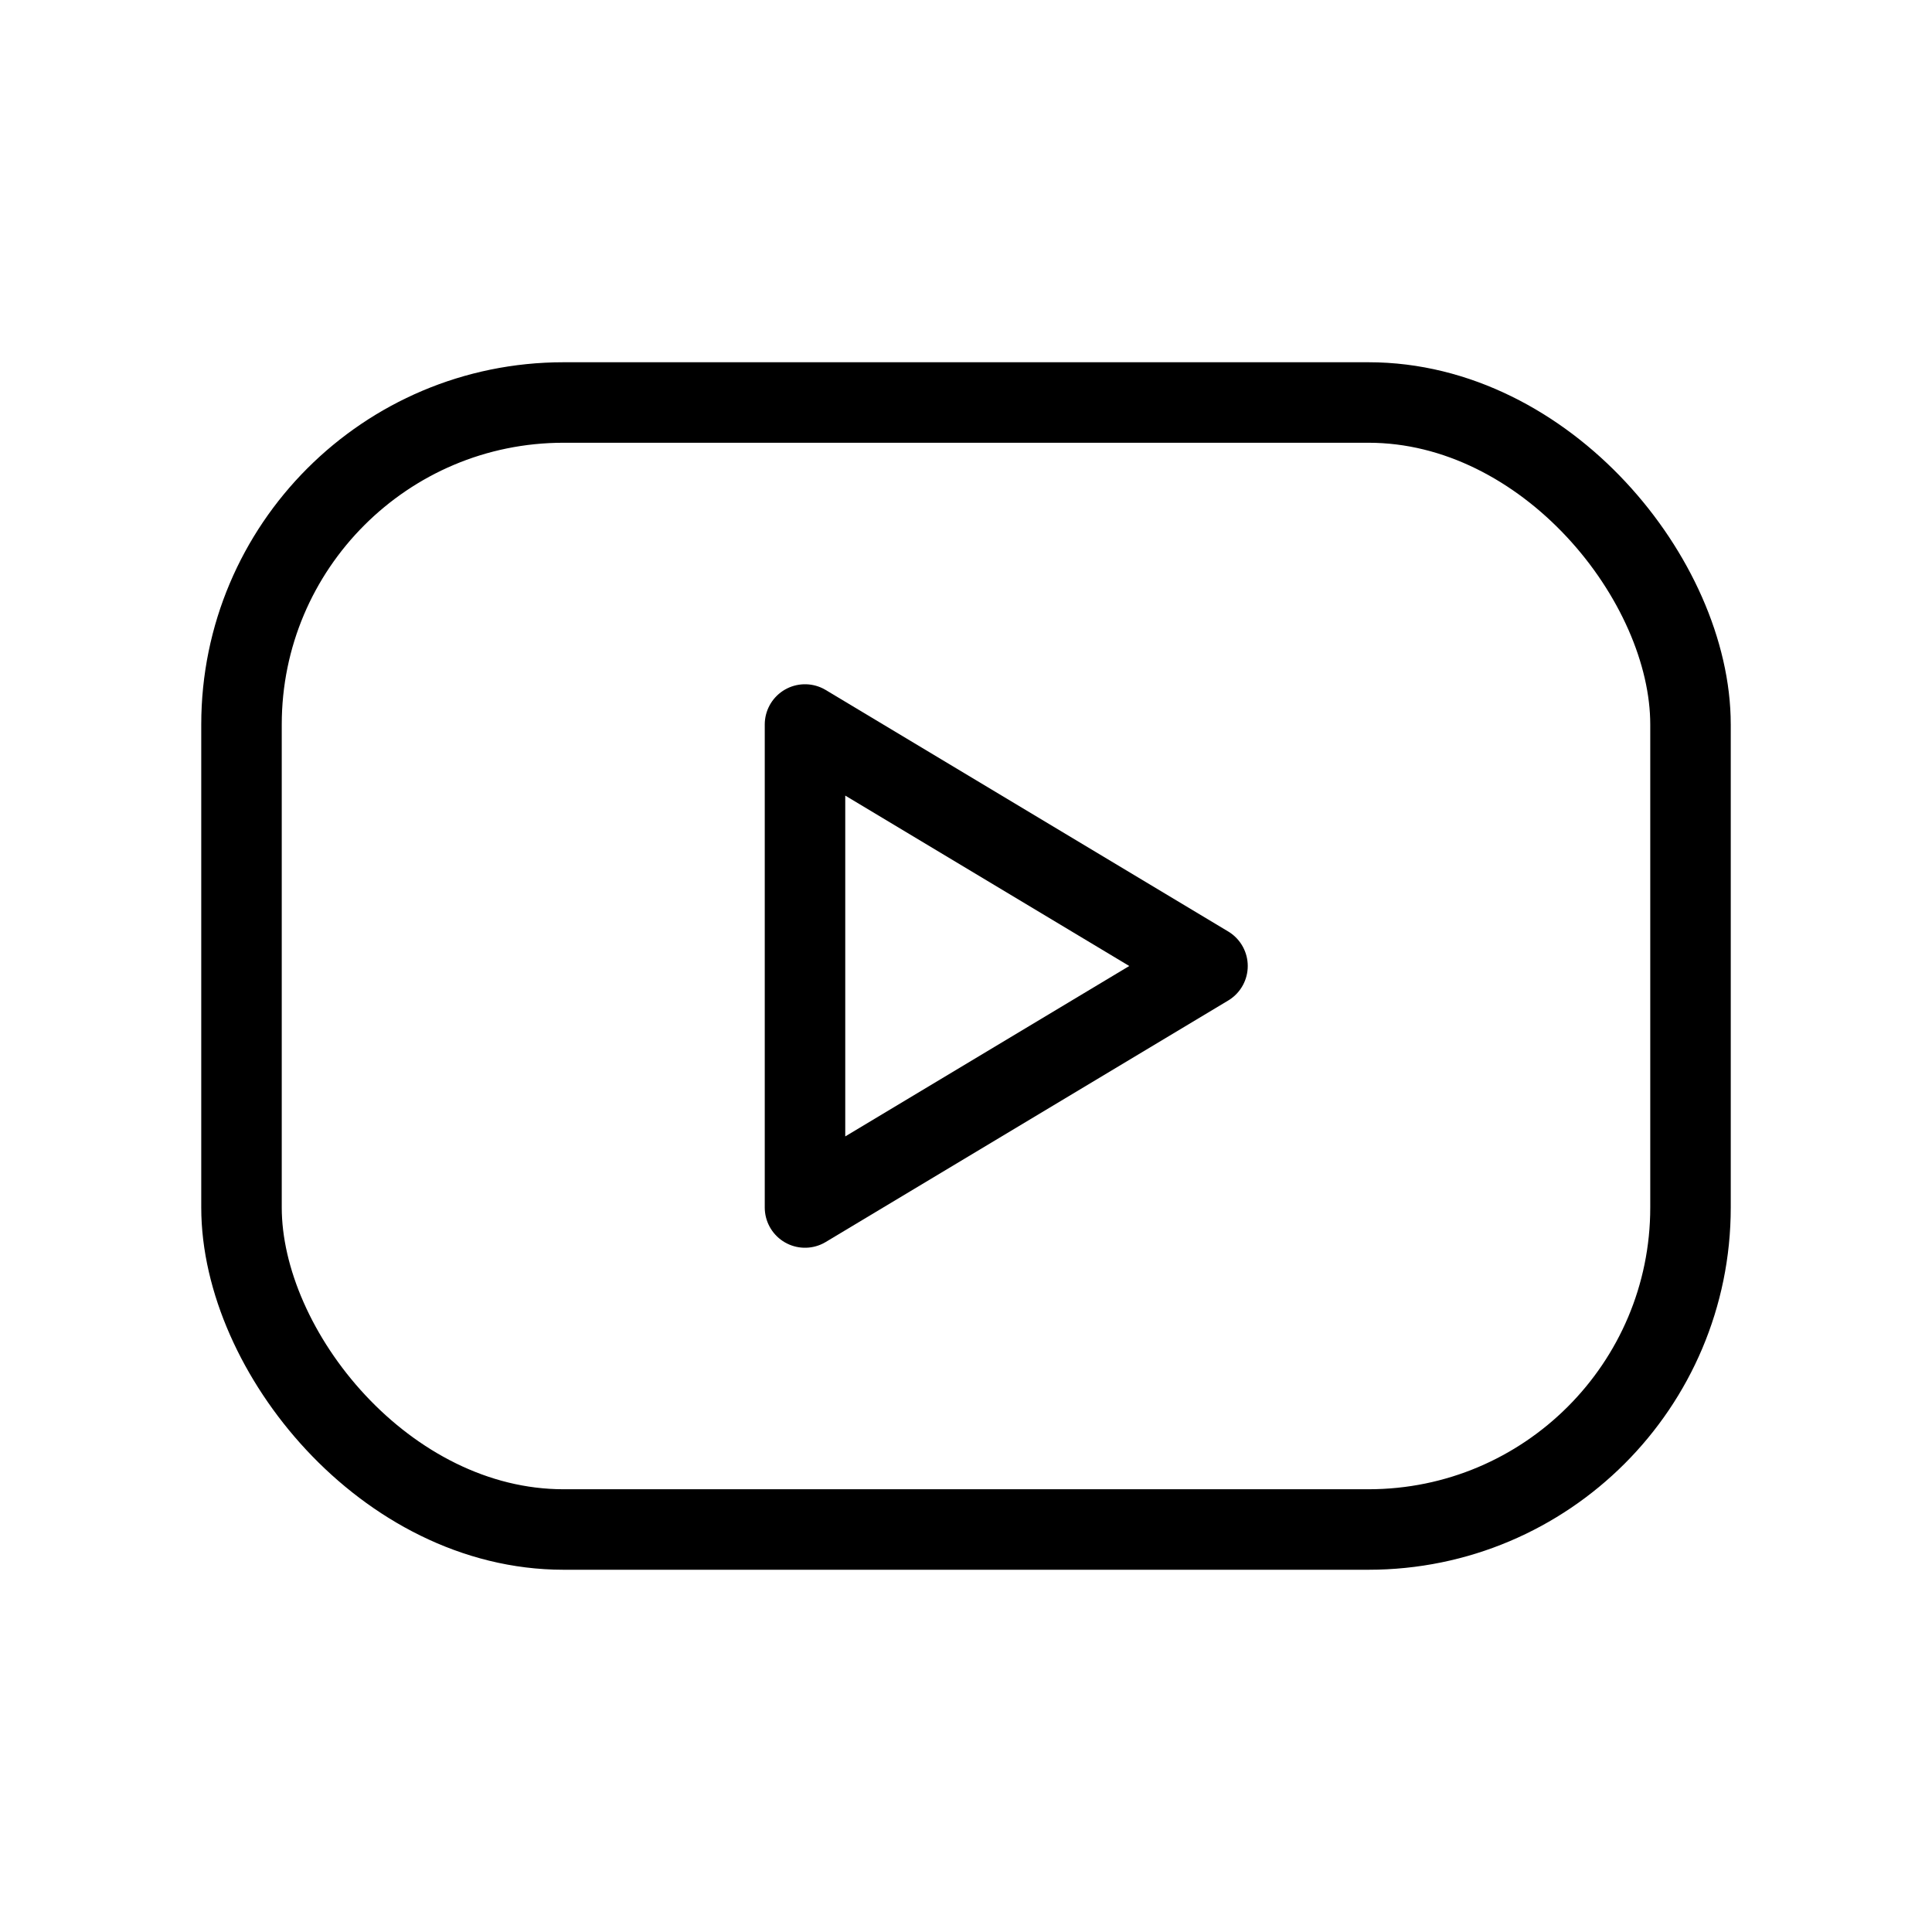 <svg xmlns="http://www.w3.org/2000/svg" width="24" height="24" viewbox="0 0 24 24" stroke-width="1" stroke="#000" fill="none" stroke-linecap="round" stroke-linejoin="round"><rect x="3" y="5" width="18" height="14" viewbox="0 0 18 14" rx="4"/><path d="M10 9l5 3-5 3z"/></svg>
